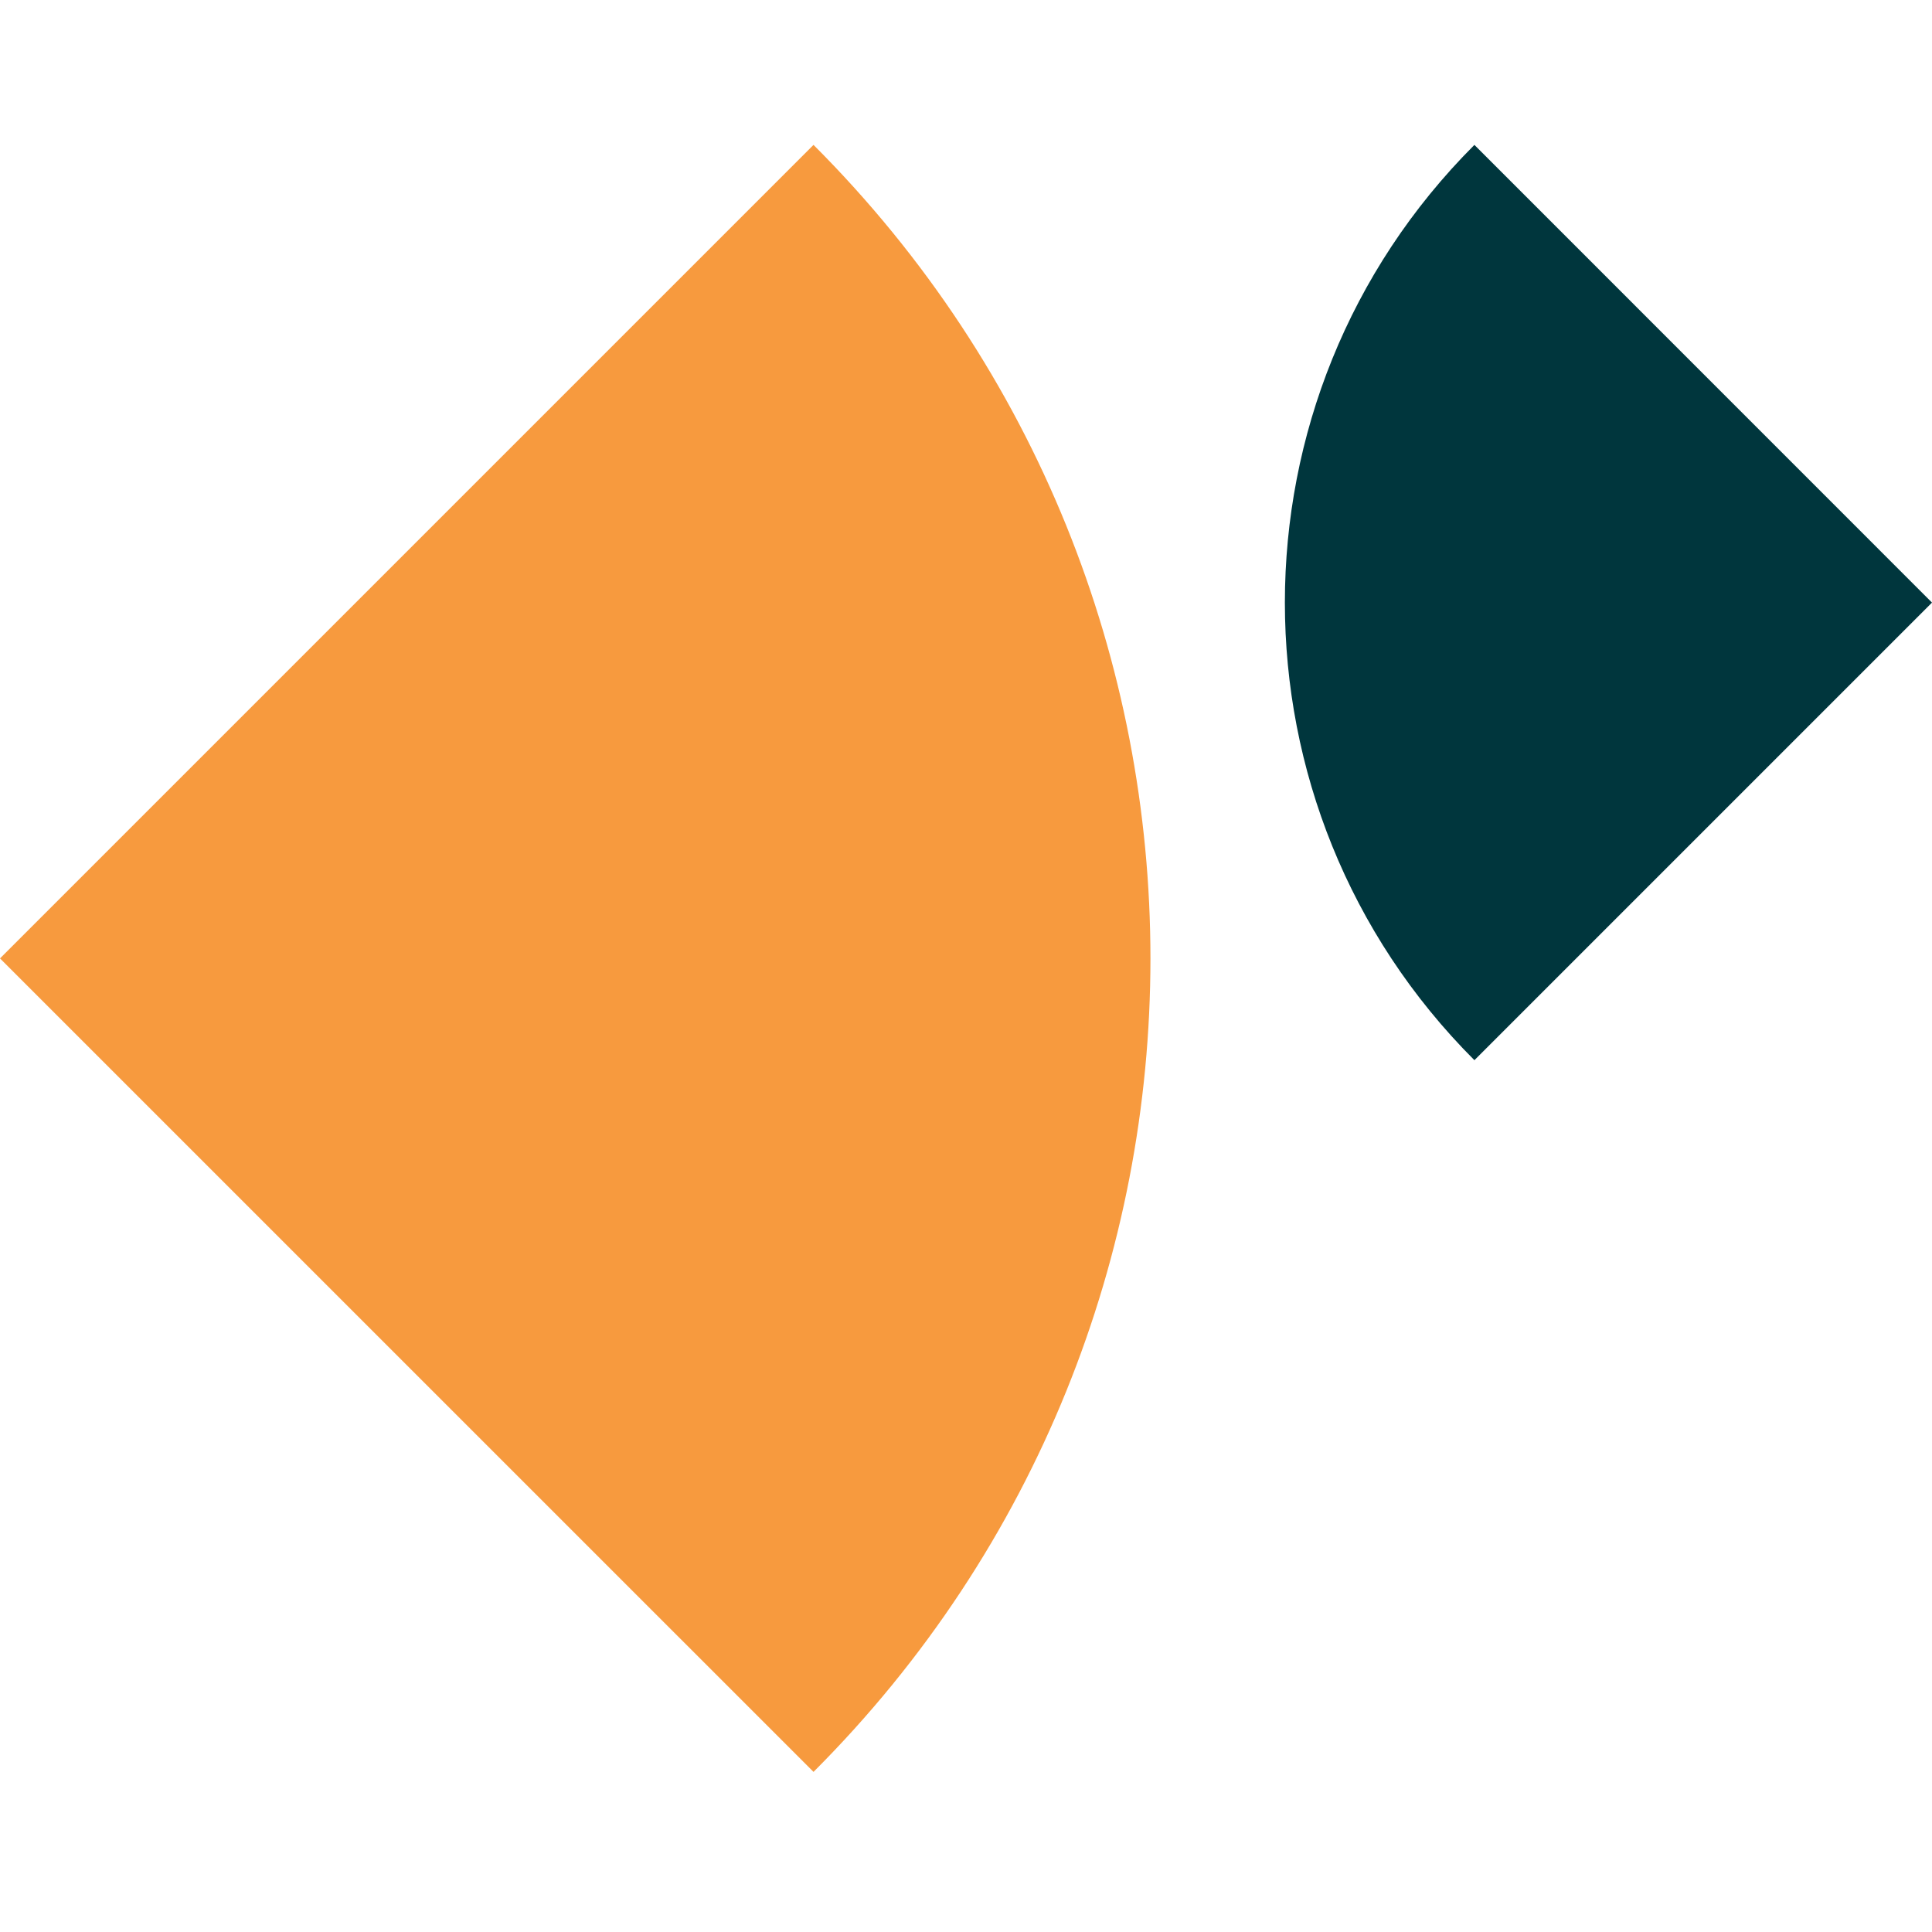 <svg width="40" height="40" viewBox="0 0 40 40" fill="none" xmlns="http://www.w3.org/2000/svg">
    <path fill-rule="evenodd" clip-rule="evenodd" d="M16.843 3L0 19.843L16.843 36.685C26.144 27.384 26.144 12.301 16.843 3Z" fill="#F79A3E"/>
    <path fill-rule="evenodd" clip-rule="evenodd" d="M30.526 21.95L40 12.476L30.526 3C25.294 8.232 25.294 16.718 30.526 21.95Z" fill="#00363D"/>
</svg>

